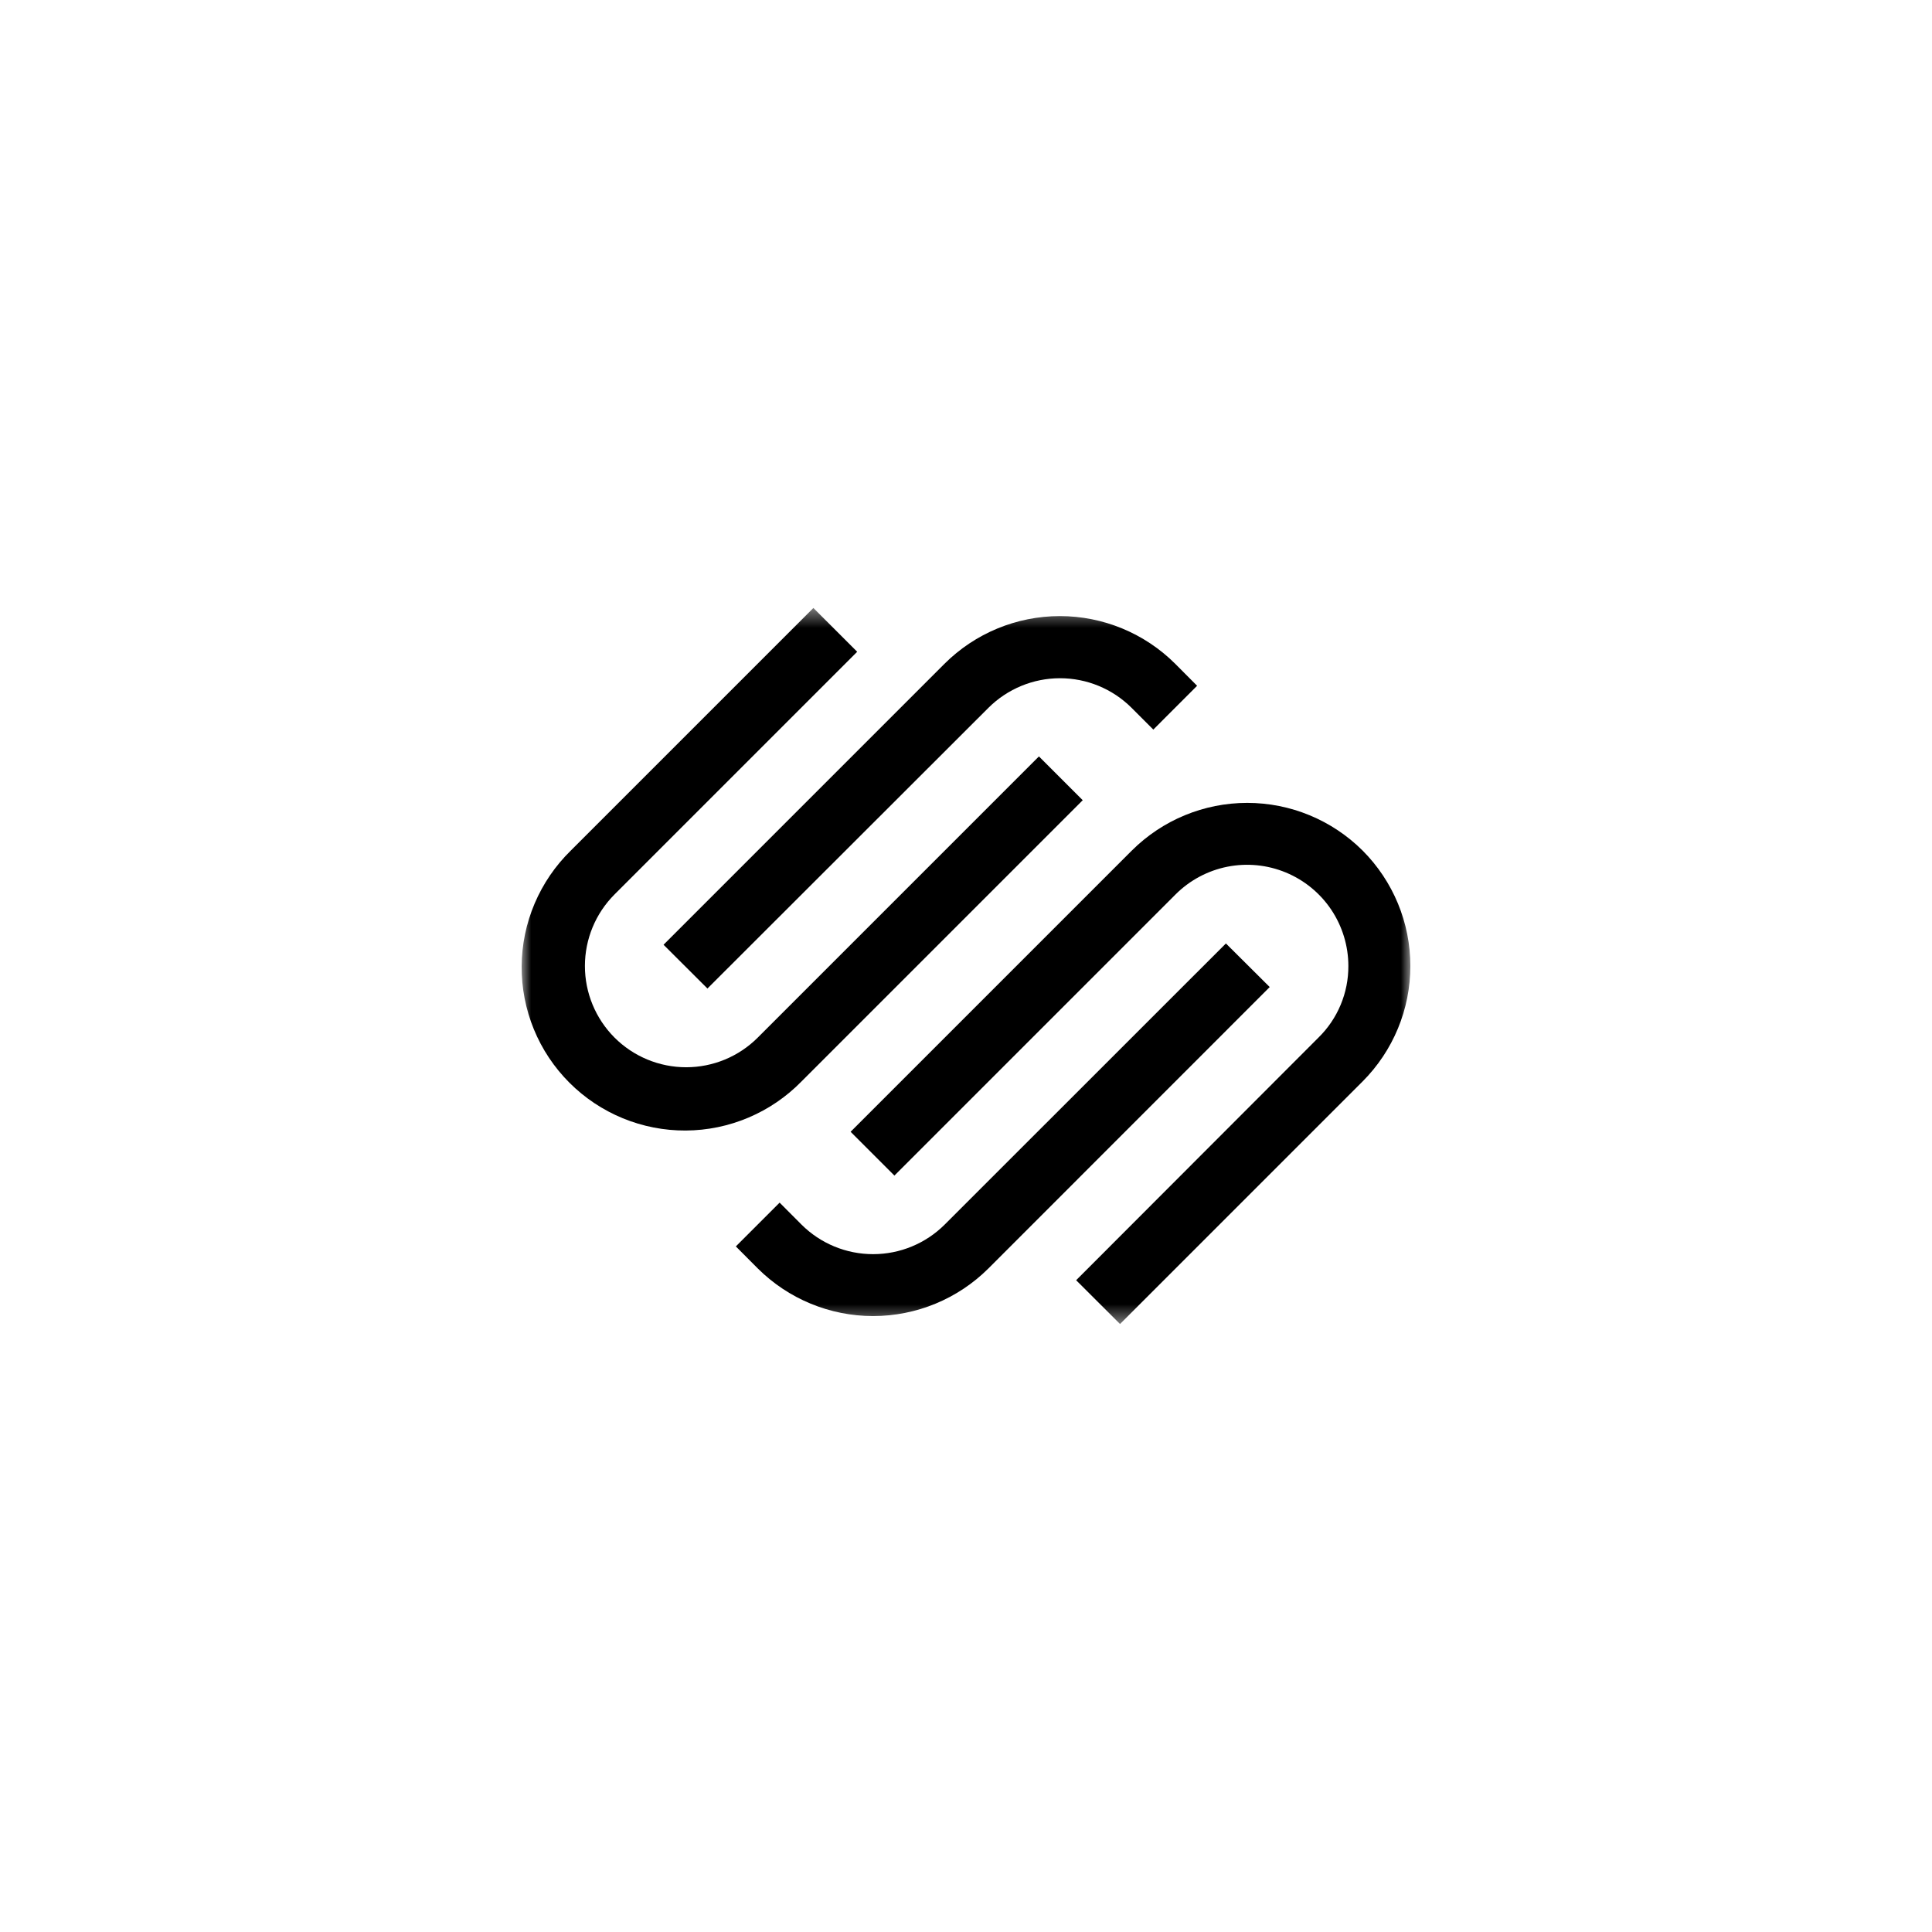 <svg width="100" height="100" viewBox="0 0 100 100" fill="none" xmlns="http://www.w3.org/2000/svg">
<mask id="mask0_1042_12937" style="mask-type:luminance" maskUnits="userSpaceOnUse" x="27" y="31" width="46" height="38">
<path d="M73 31.469H27V68.531H73V31.469Z" fill="white"/>
</mask>
<g mask="url(#mask0_1042_12937)">
<path d="M36.617 51.166L51.166 36.632C52.149 35.654 53.479 35.105 54.866 35.105C56.252 35.105 57.582 35.654 58.565 36.632L59.696 37.763L61.962 35.496L60.831 34.36C59.246 32.778 57.098 31.889 54.858 31.889C52.618 31.889 50.47 32.778 48.884 34.36L34.345 48.9L36.617 51.166Z" fill="black"/>
<path d="M56.042 41.419L53.775 39.152L39.22 53.707C38.237 54.69 36.904 55.241 35.514 55.241C34.124 55.24 32.791 54.688 31.808 53.705C30.826 52.721 30.274 51.388 30.275 49.998C30.275 48.608 30.828 47.275 31.811 46.293L44.368 33.736L42.101 31.469L29.544 44.026C28.745 44.807 28.109 45.739 27.672 46.767C27.235 47.796 27.007 48.901 27 50.018C26.994 51.136 27.209 52.243 27.633 53.277C28.057 54.311 28.683 55.25 29.473 56.04C30.263 56.831 31.202 57.456 32.235 57.881C33.269 58.306 34.376 58.522 35.494 58.516C36.611 58.51 37.716 58.282 38.745 57.845C39.774 57.409 40.706 56.773 41.487 55.974L56.042 41.419ZM70.529 44.026C68.943 42.445 66.795 41.557 64.556 41.557C62.316 41.557 60.168 42.445 58.582 44.026L44.027 58.581L46.294 60.848L60.849 46.293C61.582 45.561 62.515 45.063 63.531 44.861C64.547 44.66 65.6 44.764 66.557 45.161C67.514 45.558 68.332 46.229 68.908 47.09C69.483 47.952 69.791 48.964 69.791 50C69.794 50.69 69.658 51.374 69.392 52.01C69.126 52.647 68.735 53.224 68.242 53.707L55.701 66.264L57.973 68.531L70.529 55.974C72.111 54.388 73 52.24 73 50C73 47.76 72.111 45.612 70.529 44.026Z" fill="black"/>
<path d="M63.453 48.833L48.898 63.383C47.914 64.365 46.581 64.915 45.191 64.915C43.801 64.915 42.468 64.365 41.484 63.383L40.353 62.248L38.087 64.514L39.218 65.65C40.804 67.231 42.952 68.119 45.191 68.119C47.431 68.119 49.579 67.231 51.165 65.65L65.72 51.09L63.453 48.833Z" fill="black"/>
</g>
</svg>
